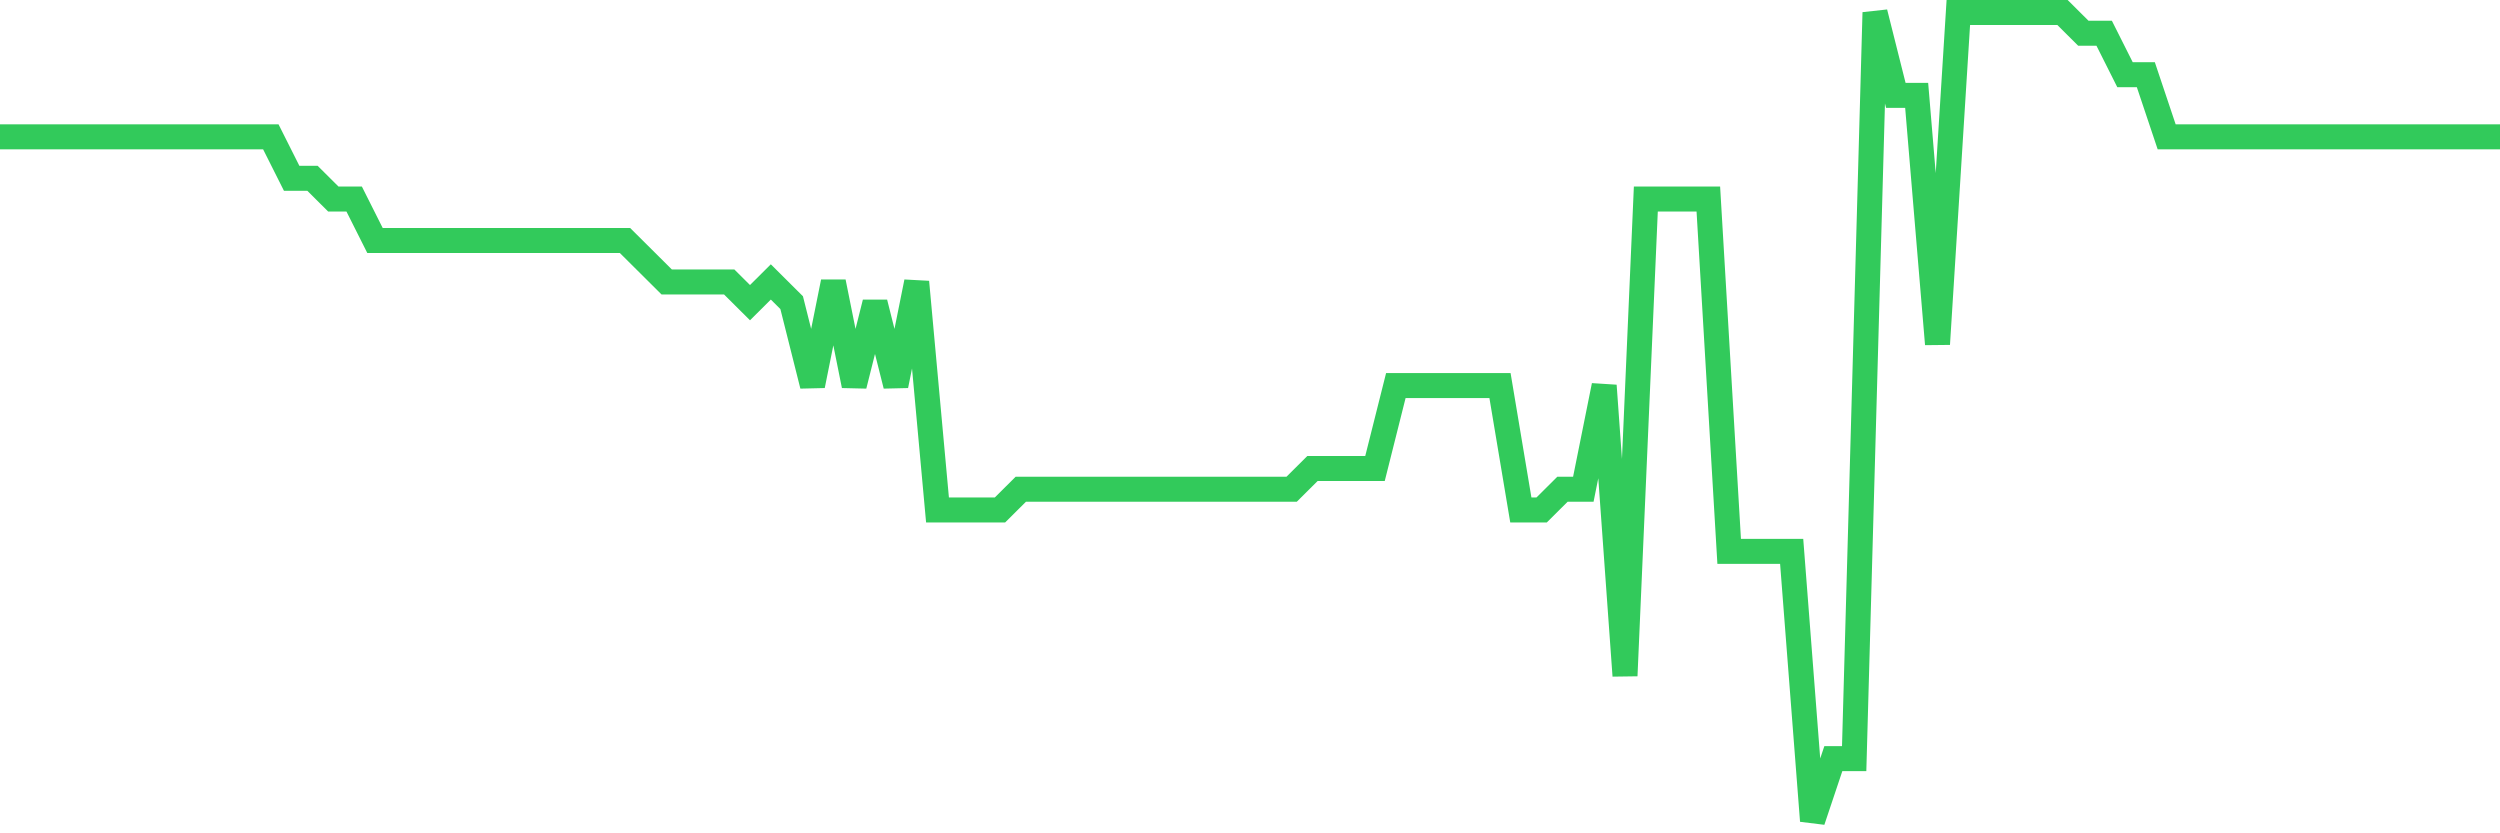 <svg
  xmlns="http://www.w3.org/2000/svg"
  xmlns:xlink="http://www.w3.org/1999/xlink"
  width="120"
  height="40"
  viewBox="0 0 120 40"
  preserveAspectRatio="none"
>
  <polyline
    points="0,6.569 1,6.569 2,6.569 3,6.569 4,6.569 5,6.569 6,6.569 7,6.569 8,6.569 9,6.569 10,6.569 11,6.569 12,6.569 13,6.569 14,8.559 15,8.559 16,9.554 17,9.554 18,11.544 19,11.544 20,11.544 21,11.544 22,11.544 23,11.544 24,11.544 25,11.544 26,11.544 27,11.544 28,11.544 29,11.544 30,11.544 31,12.538 32,13.533 33,13.533 34,13.533 35,13.533 36,14.528 37,13.533 38,14.528 39,18.508 40,13.533 41,18.508 42,14.528 43,18.508 44,13.533 45,24.477 46,24.477 47,24.477 48,24.477 49,23.482 50,23.482 51,23.482 52,23.482 53,23.482 54,23.482 55,23.482 56,23.482 57,23.482 58,23.482 59,23.482 60,23.482 61,23.482 62,23.482 63,22.487 64,22.487 65,22.487 66,22.487 67,18.508 68,18.508 69,18.508 70,18.508 71,18.508 72,18.508 73,24.477 74,24.477 75,23.482 76,23.482 77,18.508 78,32.436 79,9.554 80,9.554 81,9.554 82,9.554 83,26.467 84,26.467 85,26.467 86,26.467 87,39.4 88,36.415 89,36.415 90,0.6 91,4.579 92,4.579 93,16.518 94,0.6 95,0.6 96,0.6 97,0.6 98,0.6 99,0.6 100,1.595 101,1.595 102,3.585 103,3.585 104,6.569 105,6.569 106,6.569 107,6.569 108,6.569 109,6.569 110,6.569 111,6.569 112,6.569 113,6.569 114,6.569 115,6.569 116,6.569 117,6.569 118,6.569 119,6.569 120,6.569"
    fill="none"
    stroke="#32ca5b"
    stroke-width="1.2"
  >
  </polyline>
</svg>